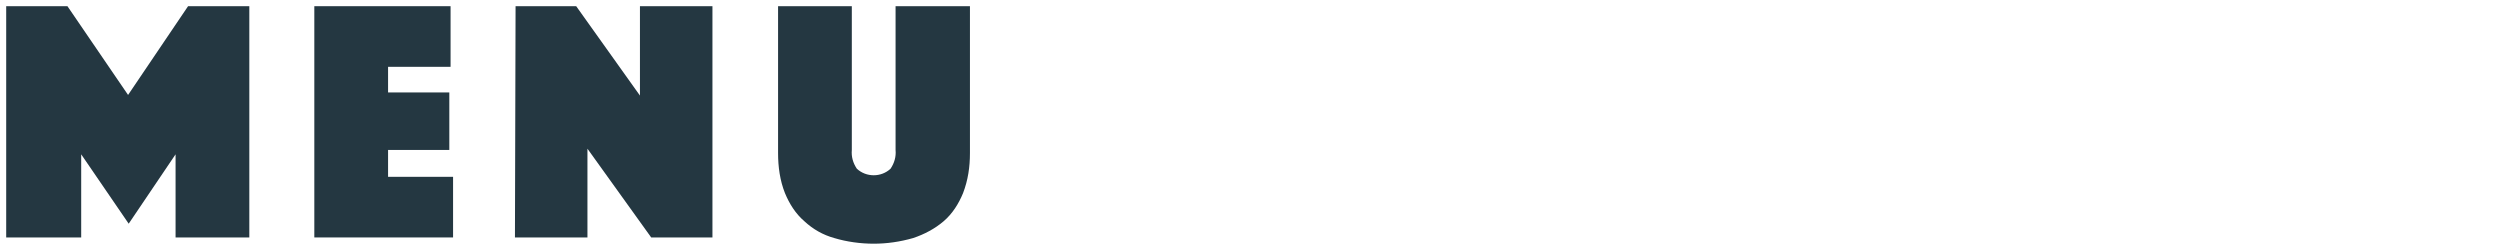 <?xml version="1.0" encoding="utf-8"?>
<!-- Generator: Adobe Illustrator 26.3.1, SVG Export Plug-In . SVG Version: 6.00 Build 0)  -->
<svg version="1.1" id="レイヤー_1" xmlns="http://www.w3.org/2000/svg" xmlns:xlink="http://www.w3.org/1999/xlink" x="0px"
	 y="0px" width="400px" height="40px" viewBox="0 0 400 40" style="enable-background:new 0 0 400 40;" xml:space="preserve">
<style type="text/css">
	.st0{fill:#243741;}
</style>
<g id="グループ_136" transform="translate(-73.109 -327.009)">
	<path id="パス_133" class="st0" d="M74.1,328h9.8l9.7,14.2l9.6-14.2h9.8v37h-11.8v-13.3l-7.5,11.1l-7.6-11.1V365H74.1V328z"/>
	<path id="パス_134" class="st0" d="M123.4,328h21.8v9.7h-10v4.1h9.8v9.2h-9.8v4.3h10.4v9.7h-22.2L123.4,328z"/>
	<path id="パス_135" class="st0" d="M155.6,328h9.7l10.2,14.3V328h11.6v37h-9.8l-10.2-14.2V365h-11.6L155.6,328z"/>
	<path id="パス_136" class="st0" d="M212.9,366c-2.1,0-4.3-0.3-6.3-0.9c-1.8-0.5-3.4-1.4-4.8-2.7c-1.4-1.2-2.4-2.8-3.1-4.5
		c-0.8-2-1.1-4.2-1.1-6.4V328h11.8v23c-0.1,1.1,0.2,2.1,0.8,3c1.5,1.4,3.9,1.4,5.4,0c0.6-0.9,0.9-1.9,0.8-3v-23h11.9v23.5
		c0,2.2-0.3,4.3-1.1,6.4c-0.7,1.7-1.7,3.3-3.1,4.5c-1.4,1.2-3.1,2.1-4.9,2.7C217.1,365.7,215,366,212.9,366"/>
</g>
</svg>
